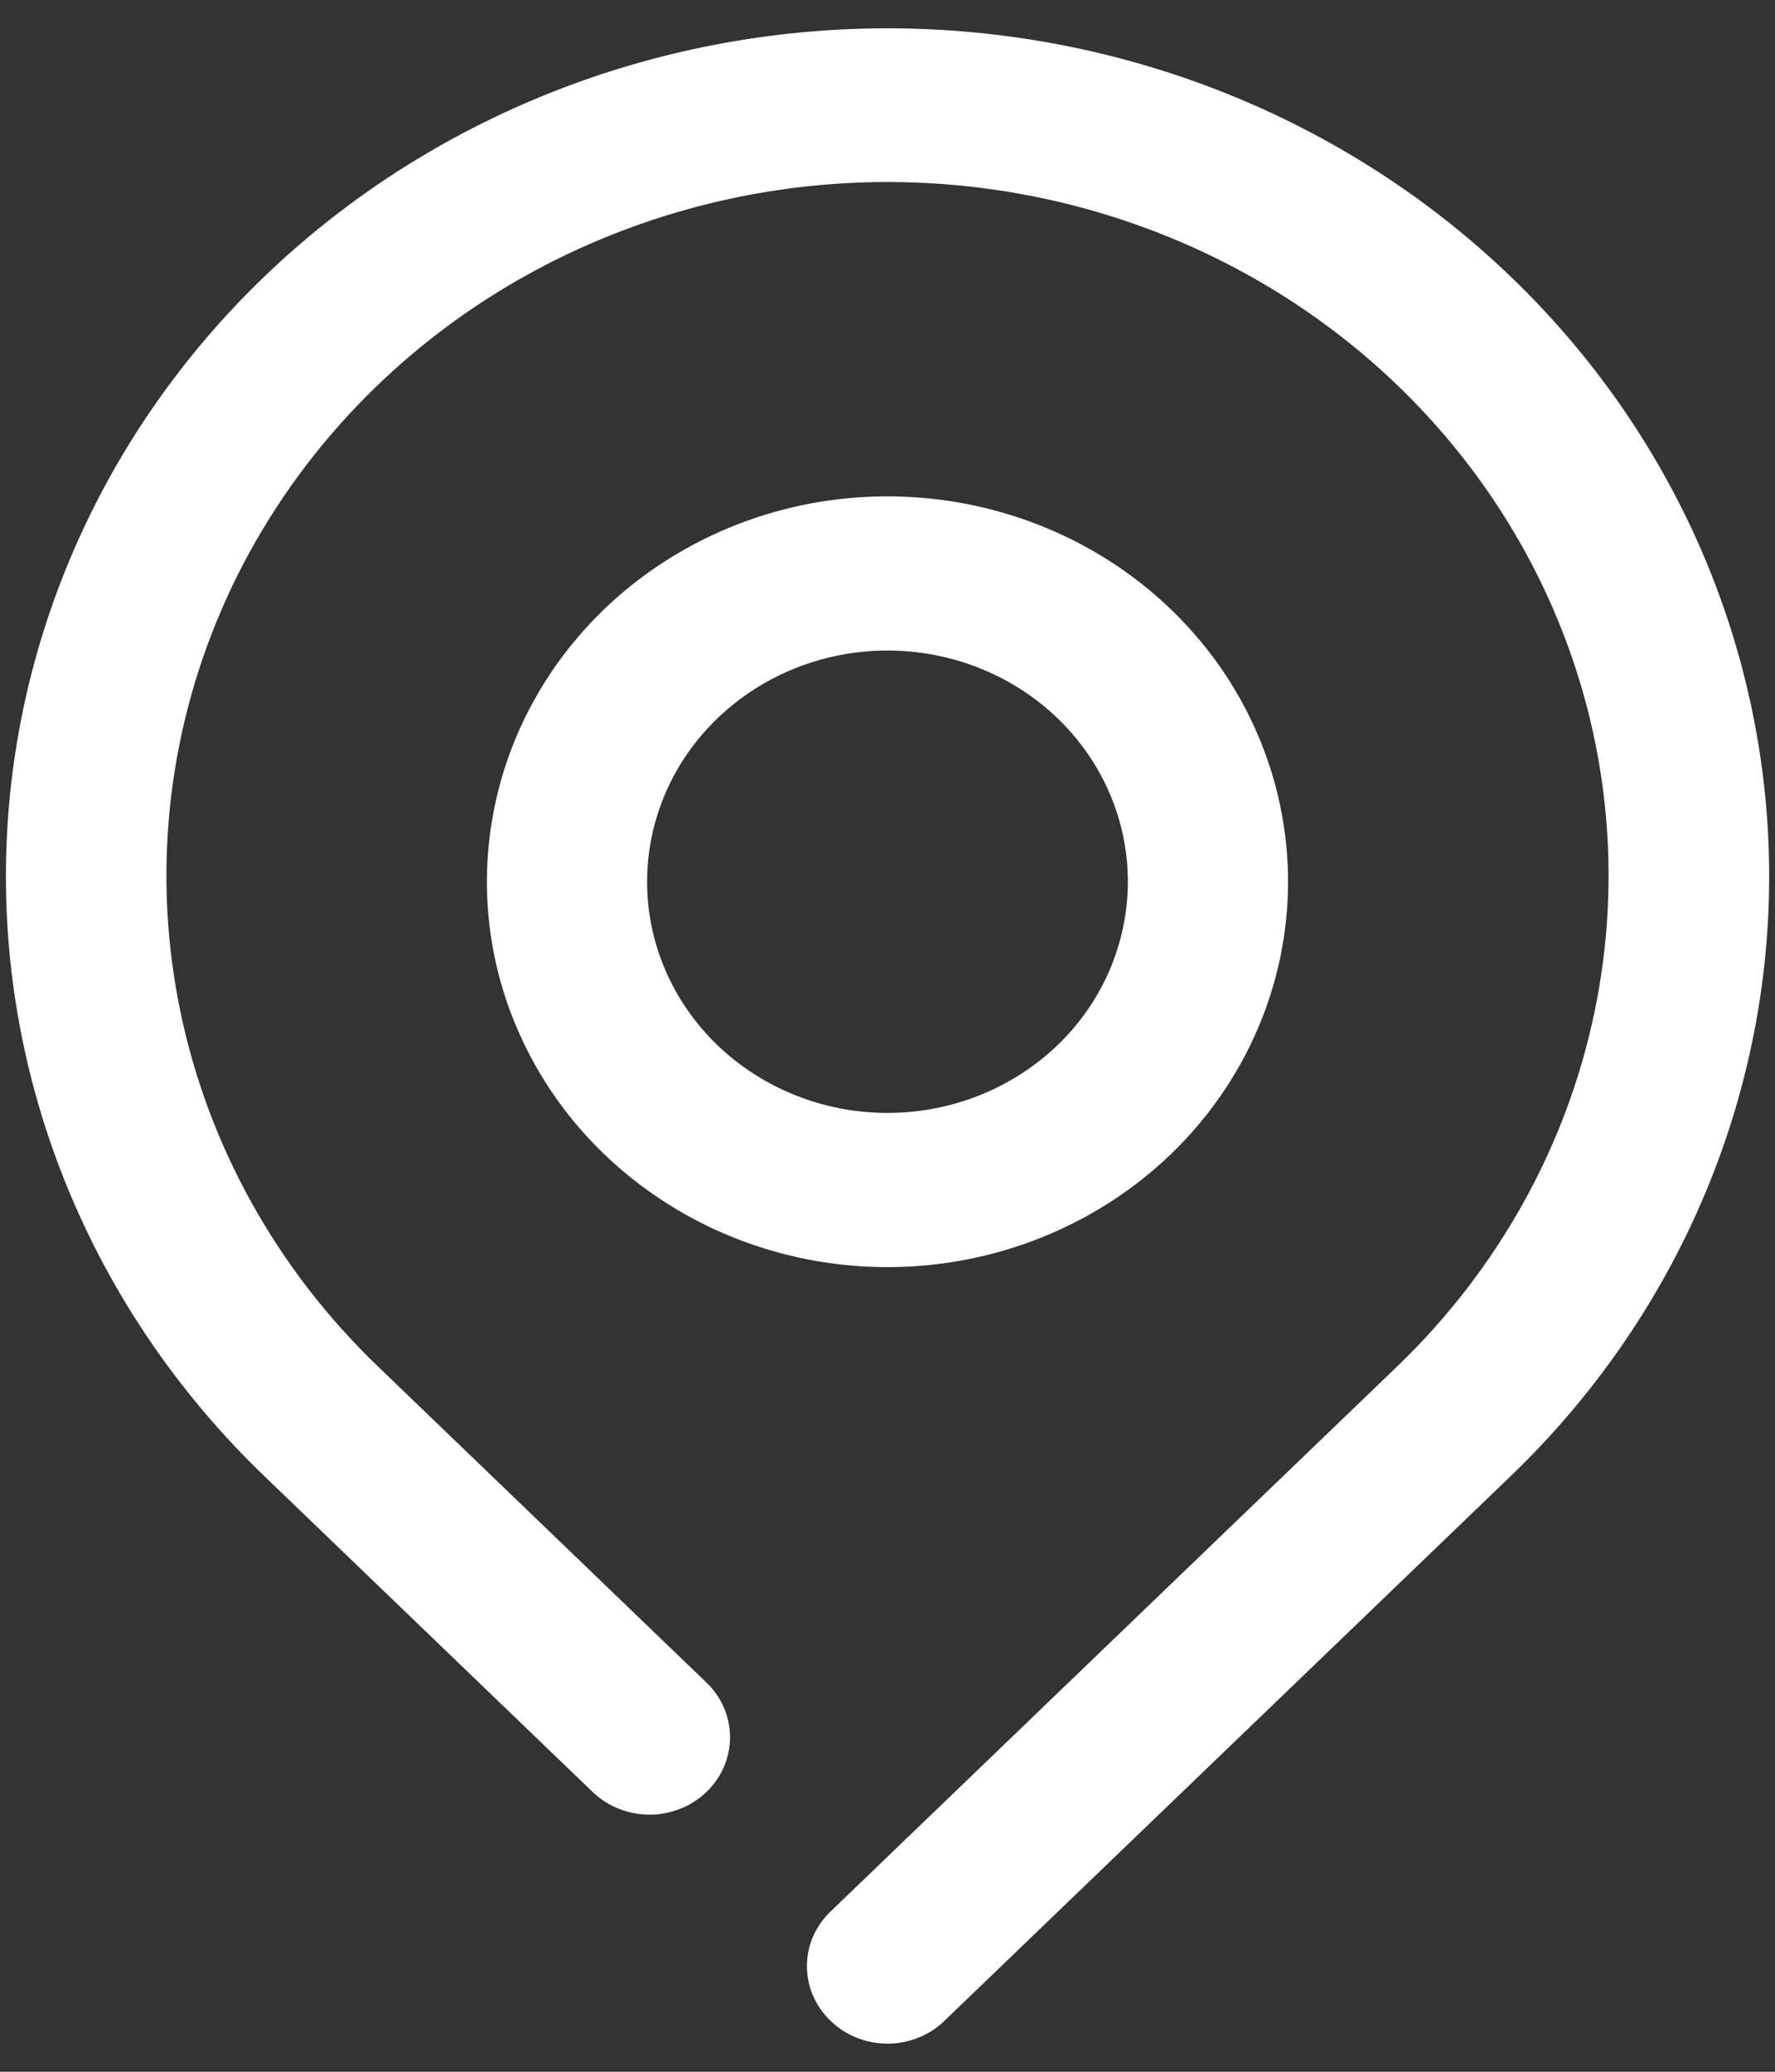 <svg width="18" height="21" viewBox="0 0 18 21" fill="none" xmlns="http://www.w3.org/2000/svg">
<rect x="0" y="0" width="18" height="21" fill="#333333" stroke="none"/>
<path d="M15.321 2.805C13.645 1.193 11.371 0.287 9 0.287C6.629 0.287 4.355 1.193 2.679 2.805C1.002 4.417 0.06 6.603 0.06 8.883C0.06 11.162 1.002 13.349 2.679 14.961L6.01 18.164C6.086 18.237 6.176 18.295 6.275 18.334C6.374 18.373 6.48 18.394 6.587 18.394C6.694 18.394 6.8 18.373 6.899 18.334C6.998 18.295 7.088 18.237 7.164 18.164C7.24 18.091 7.3 18.005 7.341 17.91C7.382 17.814 7.403 17.712 7.403 17.609C7.403 17.506 7.382 17.404 7.341 17.309C7.3 17.214 7.24 17.128 7.164 17.055L3.833 13.851C2.809 12.868 2.112 11.616 1.829 10.252C1.546 8.887 1.69 7.473 2.243 6.188C2.796 4.903 3.734 3.804 4.936 3.031C6.139 2.258 7.553 1.845 9 1.845C10.447 1.845 11.861 2.258 13.064 3.031C14.266 3.804 15.204 4.903 15.757 6.188C16.31 7.473 16.454 8.887 16.171 10.252C15.888 11.616 15.191 12.868 14.168 13.851L8.423 19.375C8.347 19.448 8.287 19.534 8.245 19.629C8.204 19.724 8.183 19.826 8.183 19.93C8.183 20.033 8.204 20.135 8.245 20.23C8.287 20.325 8.347 20.412 8.423 20.484C8.499 20.558 8.589 20.616 8.688 20.655C8.787 20.695 8.893 20.715 9 20.715C9.107 20.715 9.213 20.695 9.312 20.655C9.411 20.616 9.501 20.558 9.577 20.484L15.321 14.961C16.152 14.163 16.81 13.215 17.26 12.172C17.709 11.13 17.941 10.012 17.941 8.883C17.941 7.754 17.709 6.636 17.26 5.593C16.81 4.55 16.152 3.603 15.321 2.805Z" fill="white"/>
<path d="M13.062 8.938C13.062 8.165 12.824 7.41 12.378 6.767C11.931 6.125 11.297 5.624 10.555 5.329C9.812 5.033 8.995 4.956 8.207 5.106C7.419 5.257 6.696 5.629 6.127 6.175C5.559 6.722 5.172 7.418 5.016 8.175C4.859 8.933 4.939 9.719 5.247 10.432C5.554 11.146 6.075 11.756 6.743 12.185C7.411 12.615 8.197 12.844 9 12.844C10.077 12.844 11.111 12.432 11.873 11.7C12.634 10.967 13.062 9.973 13.062 8.938ZM6.562 8.938C6.562 8.474 6.705 8.021 6.973 7.635C7.241 7.25 7.622 6.95 8.067 6.772C8.513 6.595 9.003 6.548 9.476 6.639C9.948 6.729 10.383 6.952 10.724 7.28C11.065 7.608 11.297 8.026 11.391 8.48C11.485 8.935 11.436 9.406 11.252 9.834C11.068 10.263 10.755 10.629 10.354 10.886C9.953 11.144 9.482 11.281 9 11.281C8.354 11.281 7.734 11.034 7.276 10.595C6.819 10.155 6.562 9.559 6.562 8.938Z" fill="white"/>
</svg>
